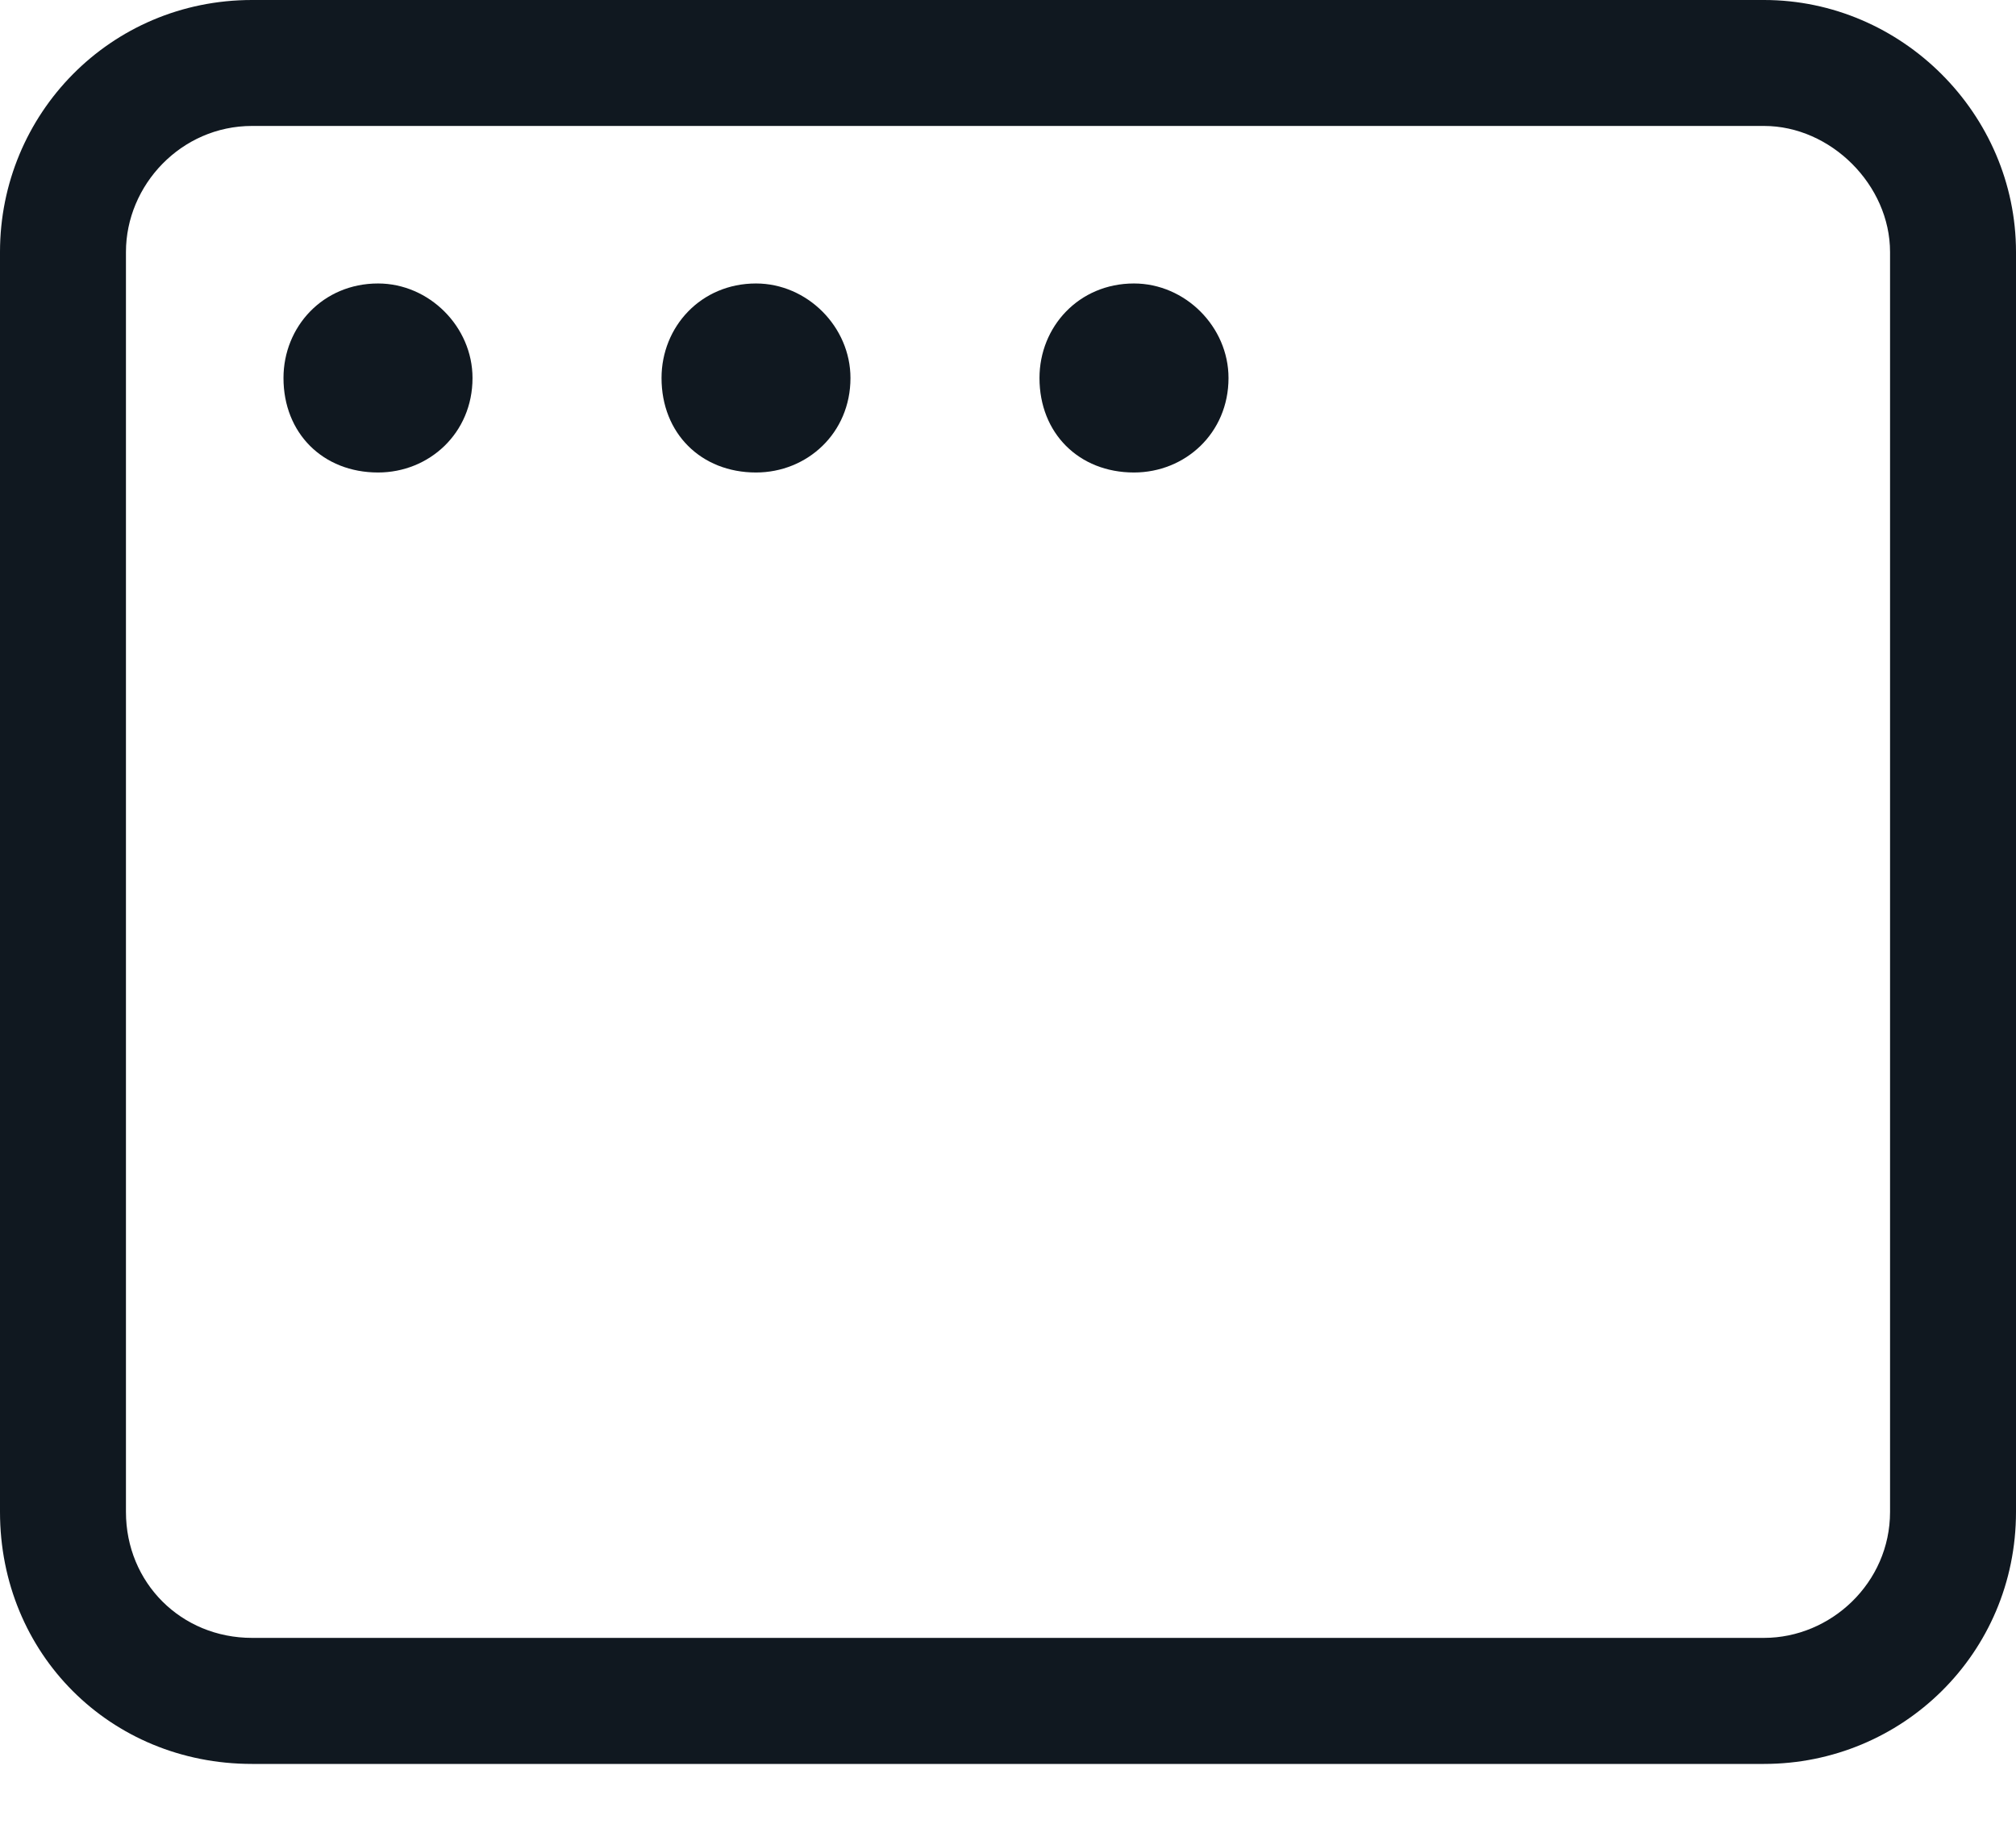 <svg xmlns="http://www.w3.org/2000/svg" width="21" height="19" viewBox="0 0 21 19" fill="none"><path d="M2.953 3.938C2.953 3.404 3.363 2.953 3.938 2.953C4.471 2.953 4.922 3.404 4.922 3.938C4.922 4.512 4.471 4.922 3.938 4.922C3.363 4.922 2.953 4.512 2.953 3.938ZM8.859 3.938C8.859 4.512 8.408 4.922 7.875 4.922C7.301 4.922 6.891 4.512 6.891 3.938C6.891 3.404 7.301 2.953 7.875 2.953C8.408 2.953 8.859 3.404 8.859 3.938ZM10.828 3.938C10.828 3.404 11.238 2.953 11.812 2.953C12.346 2.953 12.797 3.404 12.797 3.938C12.797 4.512 12.346 4.922 11.812 4.922C11.238 4.922 10.828 4.512 10.828 3.938ZM0 2.625C0 1.189 1.148 0 2.625 0H18.375C19.811 0 21 1.189 21 2.625V15.75C21 17.227 19.811 18.375 18.375 18.375H2.625C1.148 18.375 0 17.227 0 15.75V2.625ZM1.312 2.625V15.75C1.312 16.488 1.887 17.062 2.625 17.062H18.375C19.072 17.062 19.688 16.488 19.688 15.75V2.625C19.688 1.928 19.072 1.312 18.375 1.312H2.625C1.887 1.312 1.312 1.928 1.312 2.625Z" fill="#101820"></path></svg>